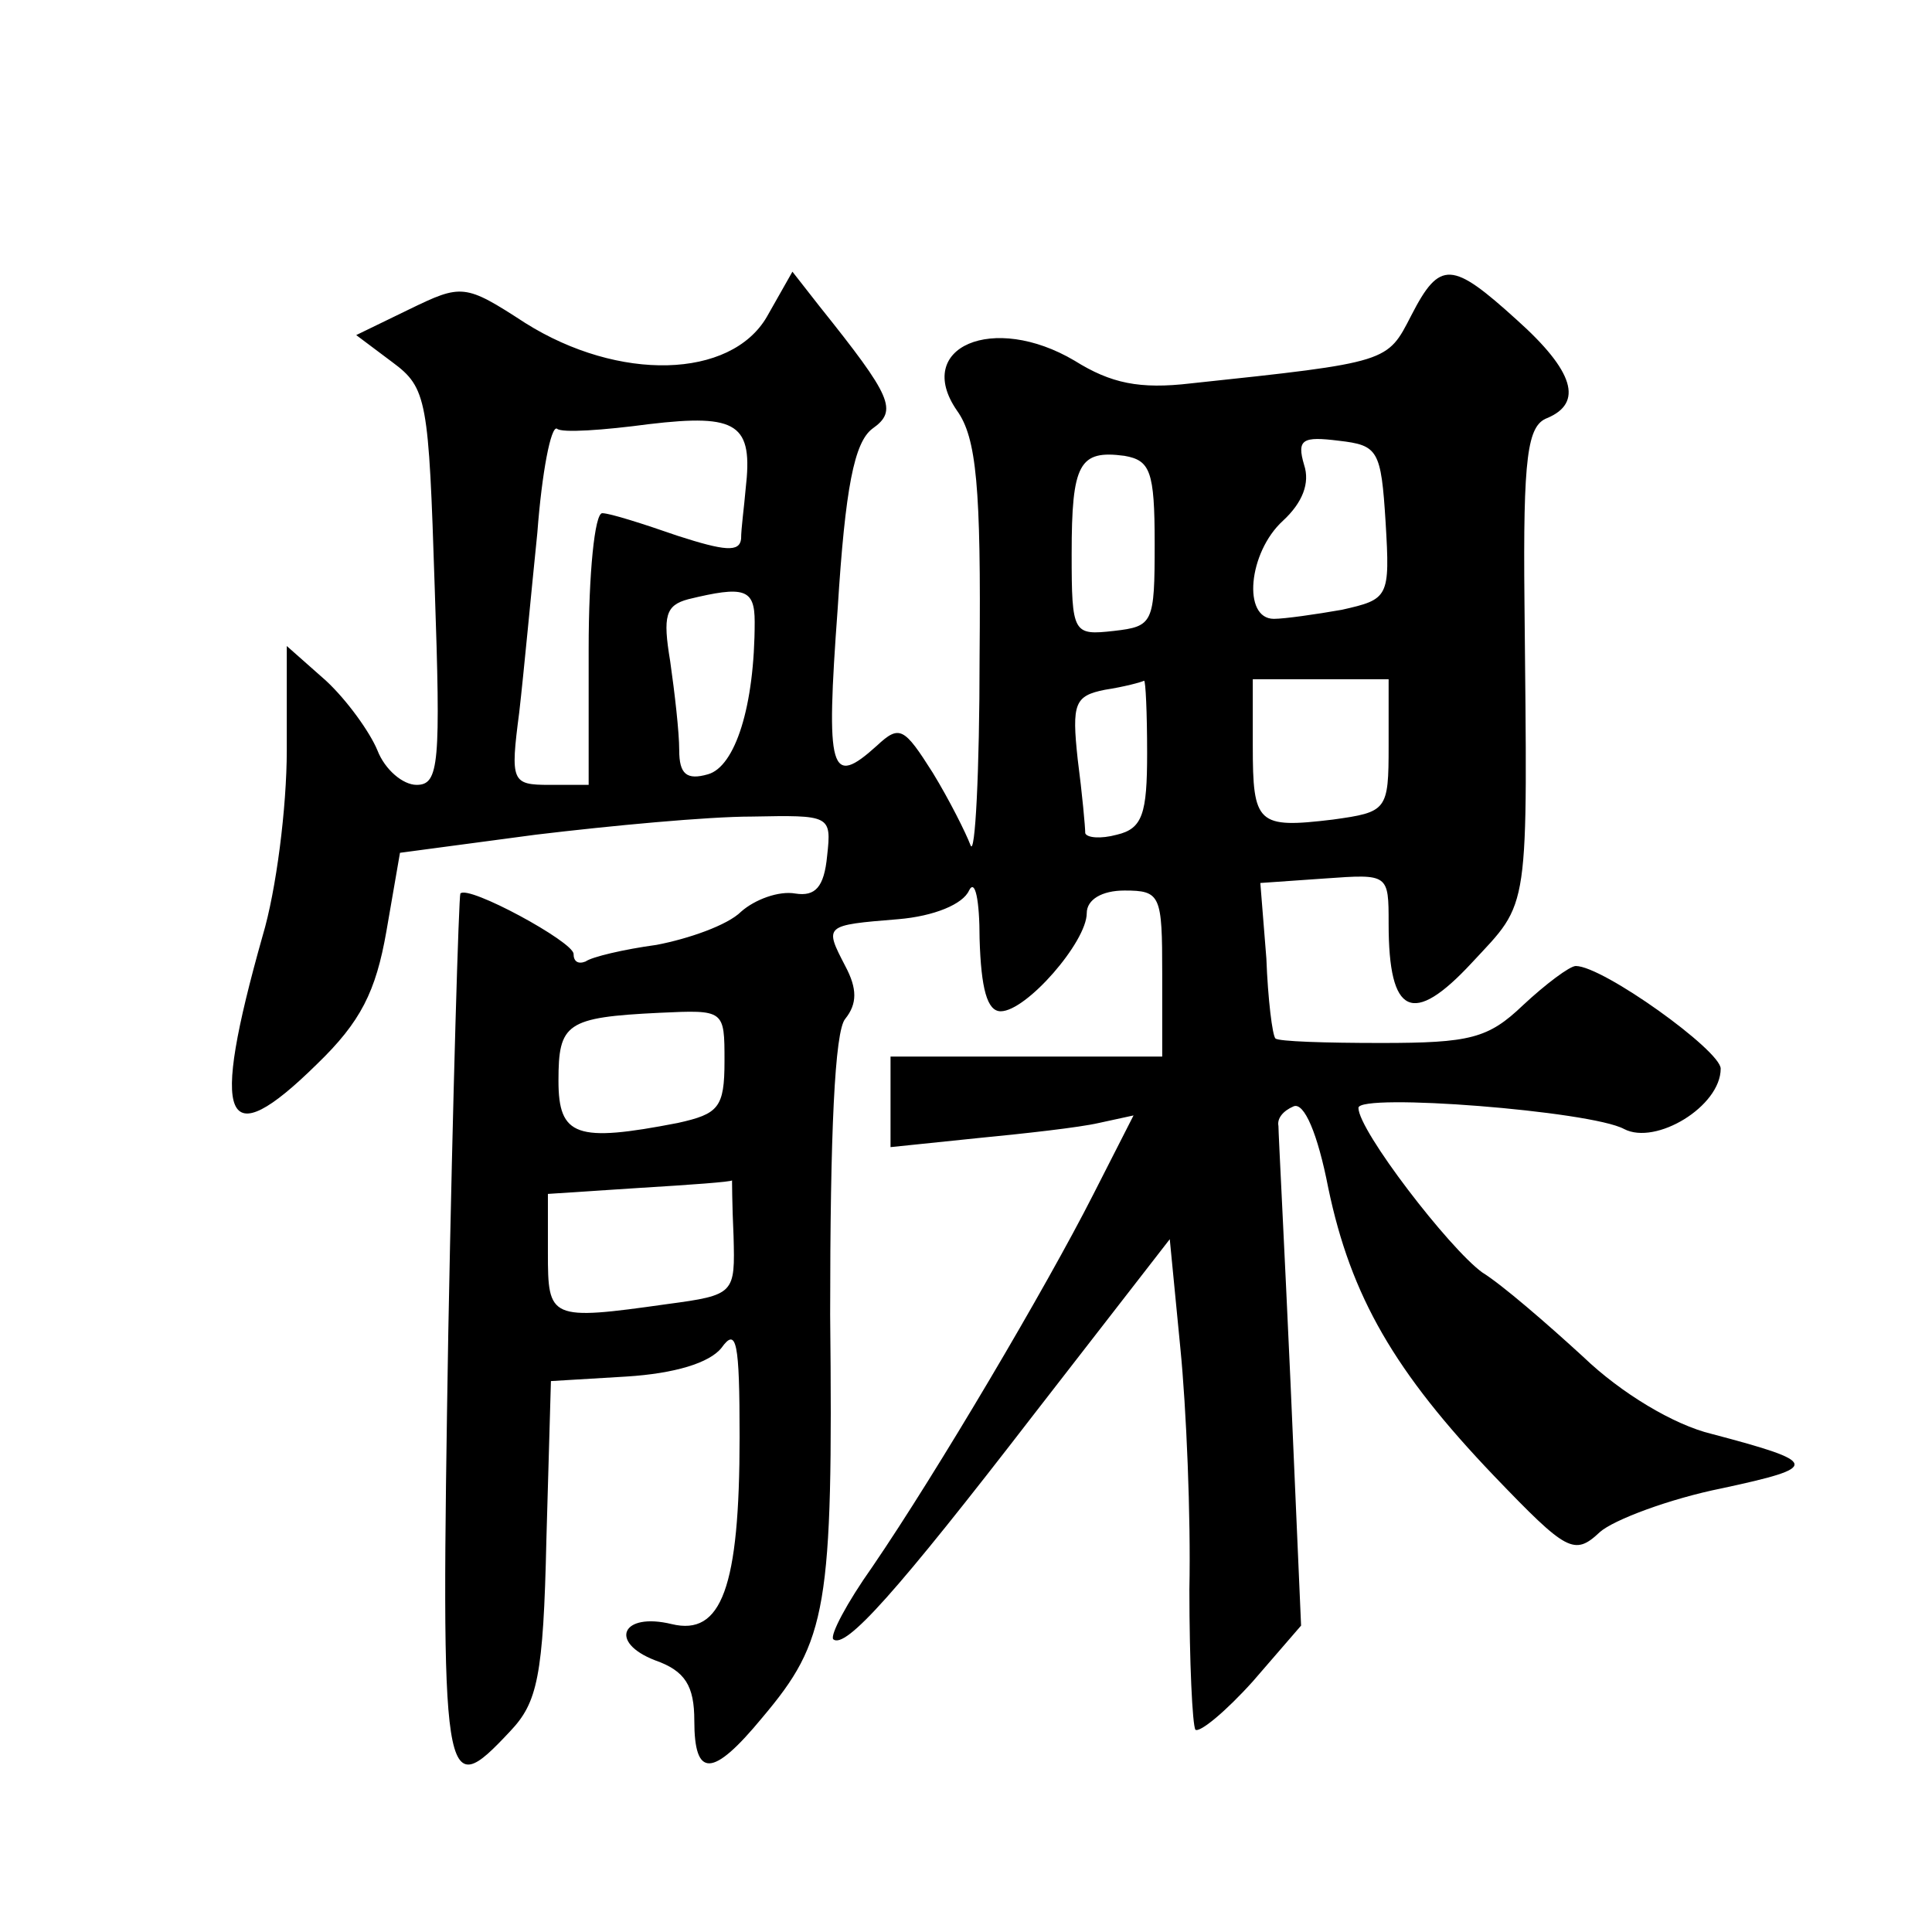 <?xml version="1.0" standalone="no"?>
<!DOCTYPE svg PUBLIC "-//W3C//DTD SVG 20010904//EN"
 "http://www.w3.org/TR/2001/REC-SVG-20010904/DTD/svg10.dtd">
<svg version="1.0" xmlns="http://www.w3.org/2000/svg"
 width="128pt" height="128pt" viewBox="0 0 128 128"
 preserveAspectRatio="xMidYMid meet">
<g transform="translate(0,128) scale(0.1,-0.1)"
fill="#0" stroke="none">
<path d="M508 1070 c-24 -41 -98 -43 -160 -4 -40 26 -42 26 -77 9 l-35 -17 24 -18
c23 -17 24 -25 28 -149 4 -117 3 -131 -12 -131 -9 0 -21 10 -26 23 -5 12 -20 33
-34 46 l-26 23 0 -69 c0 -38 -7 -93 -16 -123 -35 -124 -26 -146 36 -85 29 28 39
48 46 88 l9 52 90 12 c50 6 114 12 143 12 52 1 53 1 50 -26 -2 -21 -8 -27 -21 -25
-11 2 -27 -4 -36 -12 -9 -9 -35 -18 -56 -22 -22 -3 -43 -8 -47 -11 -5 -2 -8 0 -8
5 0 8 -70 46 -75 40 -1 -2 -5 -132 -8 -291 -5 -305 -4 -312 41 -264 18 19 22 36
24 127 l3 105 50 3 c32 2 55 9 63 19 10 14 12 4 12 -59 0 -100 -12 -132 -45 -124
-33 8 -42 -12 -11 -24 20 -7 26 -17 26 -40 0 -38 12 -38 45 2 43 51 47 72 45 267
0 120 3 188 10 196 8 10 8 20 0 35 -14 27 -14 27 35 31 24 2 43 10 47 19 4 8 7
-6 7 -32 1 -33 5 -48 14 -48 17 0 57 46 57 65 0 9 10 15 25 15 24 0 25 -3 25 -55
l0 -55 -90 0 -90 0 0 -30 0 -30 58 6 c31 3 67 7 80 10 l23 5 -27 -53 c-31 -61 -103
-183 -146 -246 -17 -24 -28 -45 -26 -48 8 -7 42 31 133 149 l90 116 7 -72 c4 -40
7 -112 6 -160 0 -48 2 -90 4 -93 3 -2 20 12 38 32 l32 37 -7 161 c-4 89 -8 165
-8 170 -1 5 3 10 10 13 7 3 16 -18 23 -54 15 -72 44 -122 110 -191 48 -50 53 -53
70 -37 9 8 46 22 81 29 65 14 65 17 -7 36 -25 6 -60 27 -85 51 -24 22 -54 48 -67
56 -22 16 -82 94 -82 109 0 10 154 -2 176 -14 21 -11 64 15 64 40 0 12 -78 68 -96
68 -4 0 -20 -12 -35 -26 -23 -22 -35 -25 -94 -25 -37 0 -68 1 -70 3 -2 2 -5 26
-6 53 l-4 50 43 3 c42 3 42 3 42 -30 0 -61 16 -68 55 -26 39 42 37 30 35 239 -1
97 2 117 15 122 24 10 18 31 -20 65 -43 39 -51 40 -70 3 -16 -31 -14 -31 -146 -45
-34 -4 -53 0 -77 15 -54 32 -107 9 -78 -33 13 -18 16 -51 15 -163 0 -77 -3 -133
-6 -125 -3 8 -14 30 -25 48 -19 30 -22 32 -37 18 -31 -28 -34 -18 -26 91 5 80 11
110 23 119 17 12 13 21 -35 81 l-18 23 -17 -30z m-14 -114 c-1 -12 -3 -26 -3 -33
-1 -9 -11 -8 -42 2 -23 8 -45 15 -50 15 -5 0 -9 -40 -9 -90 l0 -90 -26 0 c-25 0
-26 2 -20 48 3 26 8 80 12 119 3 40 9 71 13 69 3 -3 31 -1 61 3 59 7 69 0 64 -43z
m424 -22 c3 -50 2 -51 -29 -58 -17 -3 -38 -6 -45 -6 -21 0 -17 44 6 65 13 12 18
25 14 37 -5 17 -1 19 23 16 26 -3 28 -6 31 -54z m-153 -14 c0 -53 -1 -55 -27 -58
-27 -3 -28 -2 -28 51 0 60 5 69 35 65 17 -3 20 -10 20 -58z m-265 -52 c0 -56 -13
-96 -31 -101 -14 -4 -19 0 -19 16 0 12 -3 38 -6 59 -5 30 -3 37 12 41 37 9 44 7
44 -15z m260 -87 c0 -40 -3 -50 -20 -54 -11 -3 -20 -2 -21 1 0 4 -2 26 -5 49 -4
37 -2 42 18 46 13 2 24 5 26 6 1 0 2 -21 2 -48z m160 5 c0 -43 -1 -44 -37 -49 -50
-6 -53 -3 -53 49 l0 44 45 0 45 0 0 -44z m-440 -209 c0 -31 -4 -35 -31 -41 -67
-13 -79 -9 -79 28 0 38 5 42 67 45 43 2 43 2 43 -32z m6 -116 c1 -38 1 -39 -44
-45 -78 -11 -79 -10 -79 34 l0 39 61 4 c33 2 61 4 61 5 0 1 0 -16 1 -37z"/>
</g>
</svg>
